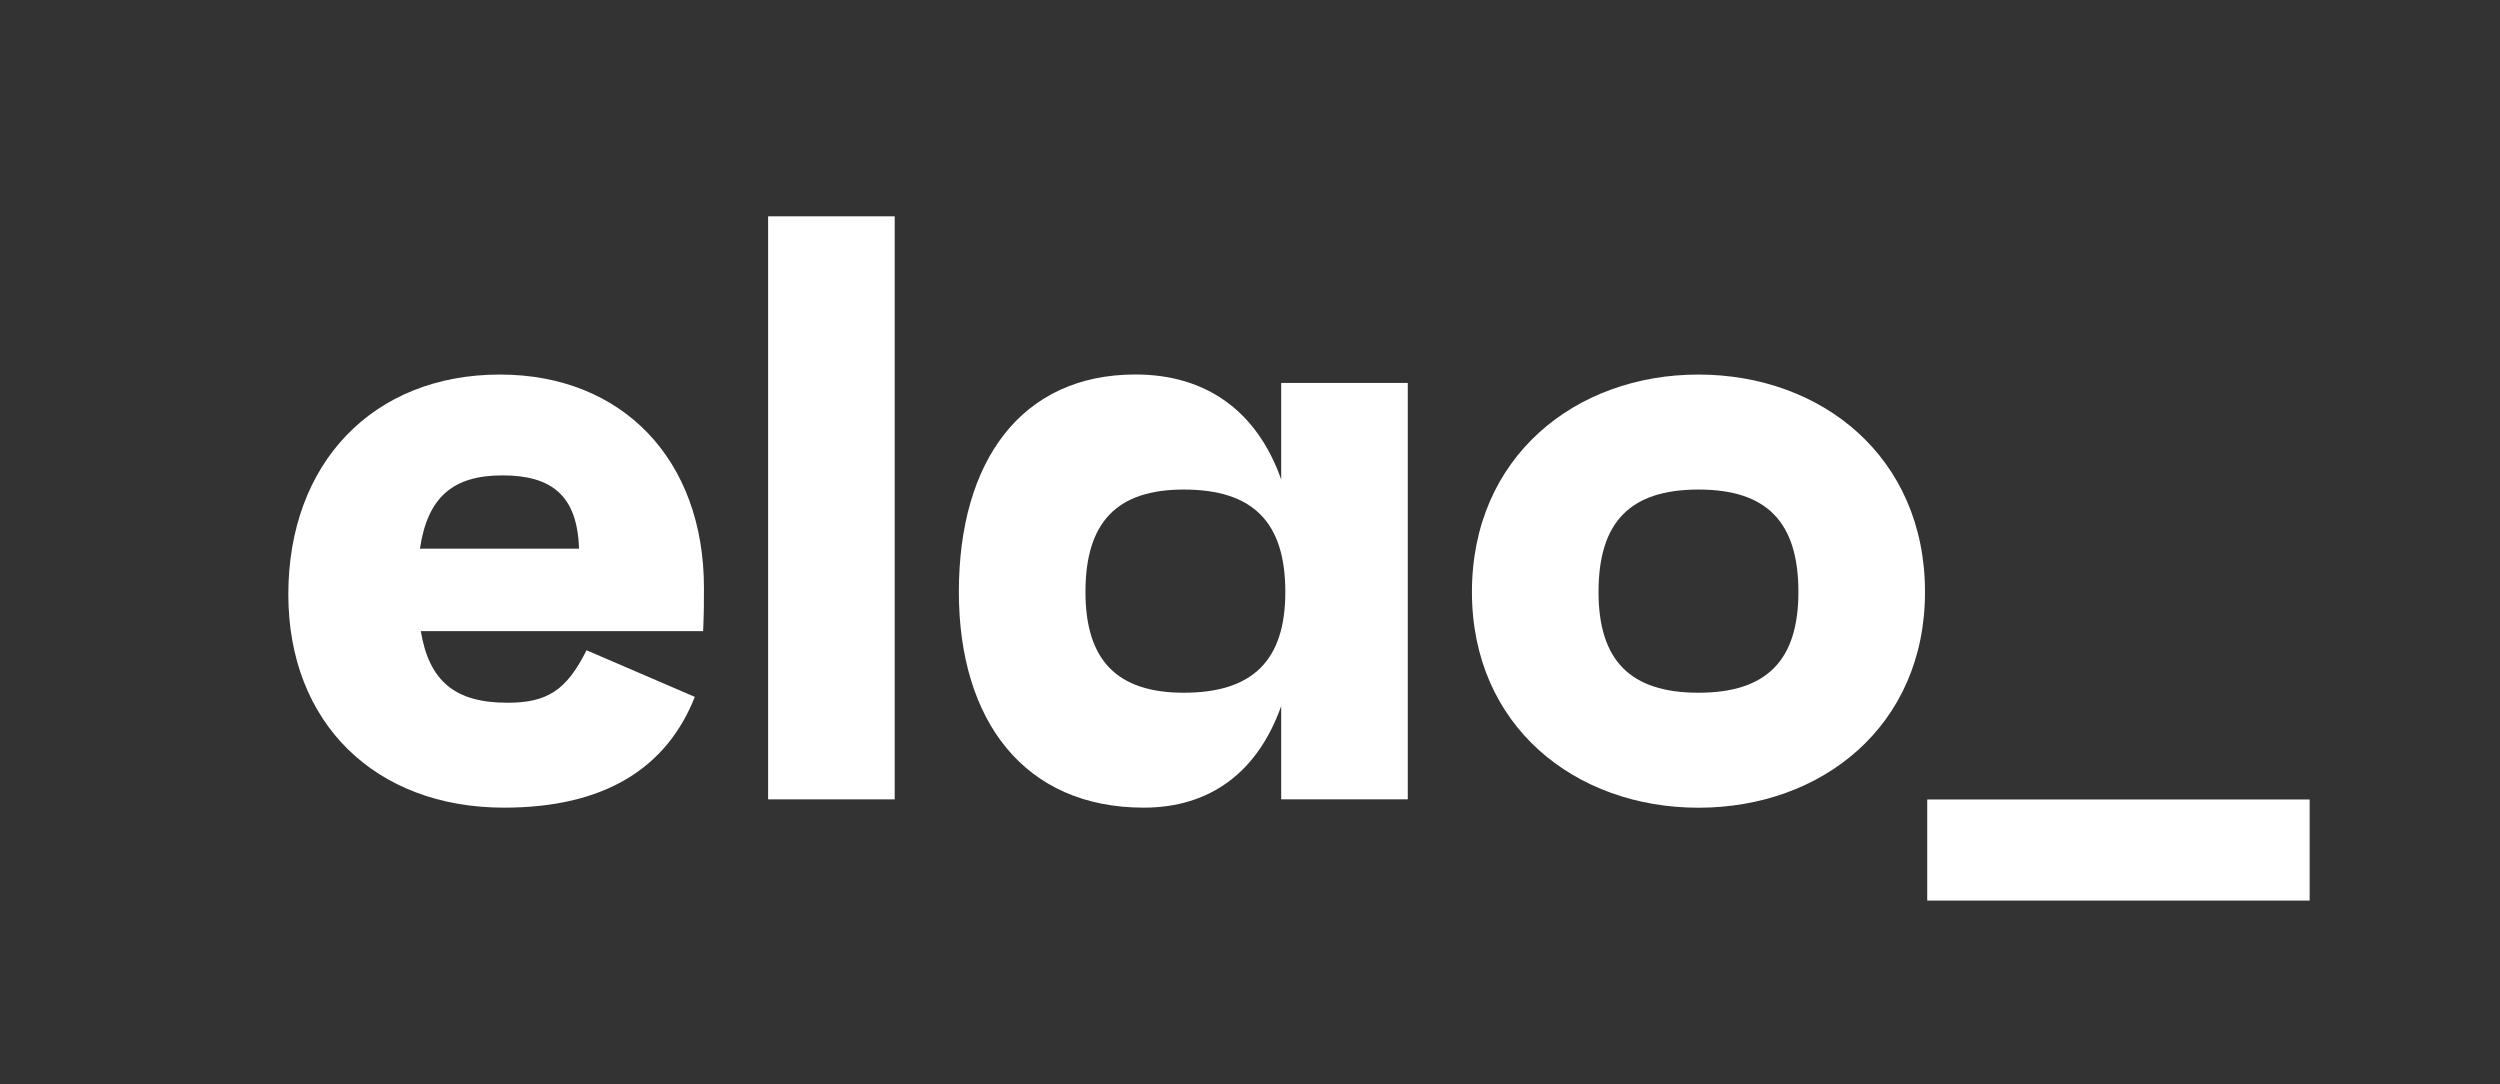 <?xml version="1.0" encoding="utf-8"?>
<svg version="1.1" xmlns="http://www.w3.org/2000/svg" xmlns:xlink="http://www.w3.org/1999/xlink" viewBox="0 0 392 170" xml:space="preserve">
	<rect x="0" y="0" width="392" height="170" style="fill:#333333;stroke:none;opacity:1;fill-opacity:1"/>
	<style type="text/css">path, rect{ fill:#FFFFFF; }</style>
	<path d="M110.25,98.96H65.98c1.31,7.84,5.35,11.23,13.58,11.23c6.27,0,9.27-1.96,12.41-8.23l16.98,7.31 c-4.44,11.23-14.24,17.37-29.91,17.37c-20.24,0-33.83-13.32-33.83-33.43c0-20.63,13.32-34.48,33.17-34.48c19.2,0,32,13.32,32,33.43 C110.38,94.39,110.38,96.09,110.25,98.96z M65.85,86.03h24.94c-0.26-8.36-4.31-11.49-12.02-11.49 C70.94,74.54,67.02,78.06,65.85,86.03z"/>
	<path d="M120.44,33.92h19.85v91.42h-19.85V33.92z"/>
	<path d="M220.74,60.04v65.3h-19.85v-14.63c-3.66,10.32-11.1,15.93-21.55,15.93c-18.68,0-28.99-13.58-28.99-33.83 c0-20.5,9.79-34.09,27.69-34.09c11.1,0,19.07,5.75,22.85,16.46V60.04H220.74z M201.54,92.82c0-10.97-5.09-16.06-15.93-16.06 c-10.45,0-15.41,5.09-15.41,16.06c0,10.71,4.96,15.8,15.41,15.8C196.45,108.62,201.54,103.53,201.54,92.82z"/>
	<path d="M301.84,92.82c0,21.03-16.19,33.83-35.52,33.83c-19.33,0-35.52-12.8-35.52-33.83 c0-21.16,16.2-34.09,35.52-34.09C285.65,58.74,301.84,71.66,301.84,92.82z M281.99,92.82c0-10.97-4.96-16.06-15.67-16.06 c-10.71,0-15.67,5.09-15.67,16.06c0,10.71,4.96,15.8,15.67,15.8C277.03,108.62,281.99,103.53,281.99,92.82z"/>
	<rect x="302.19" y="125.36" width="59.96" height="15.85"/>
</svg>
